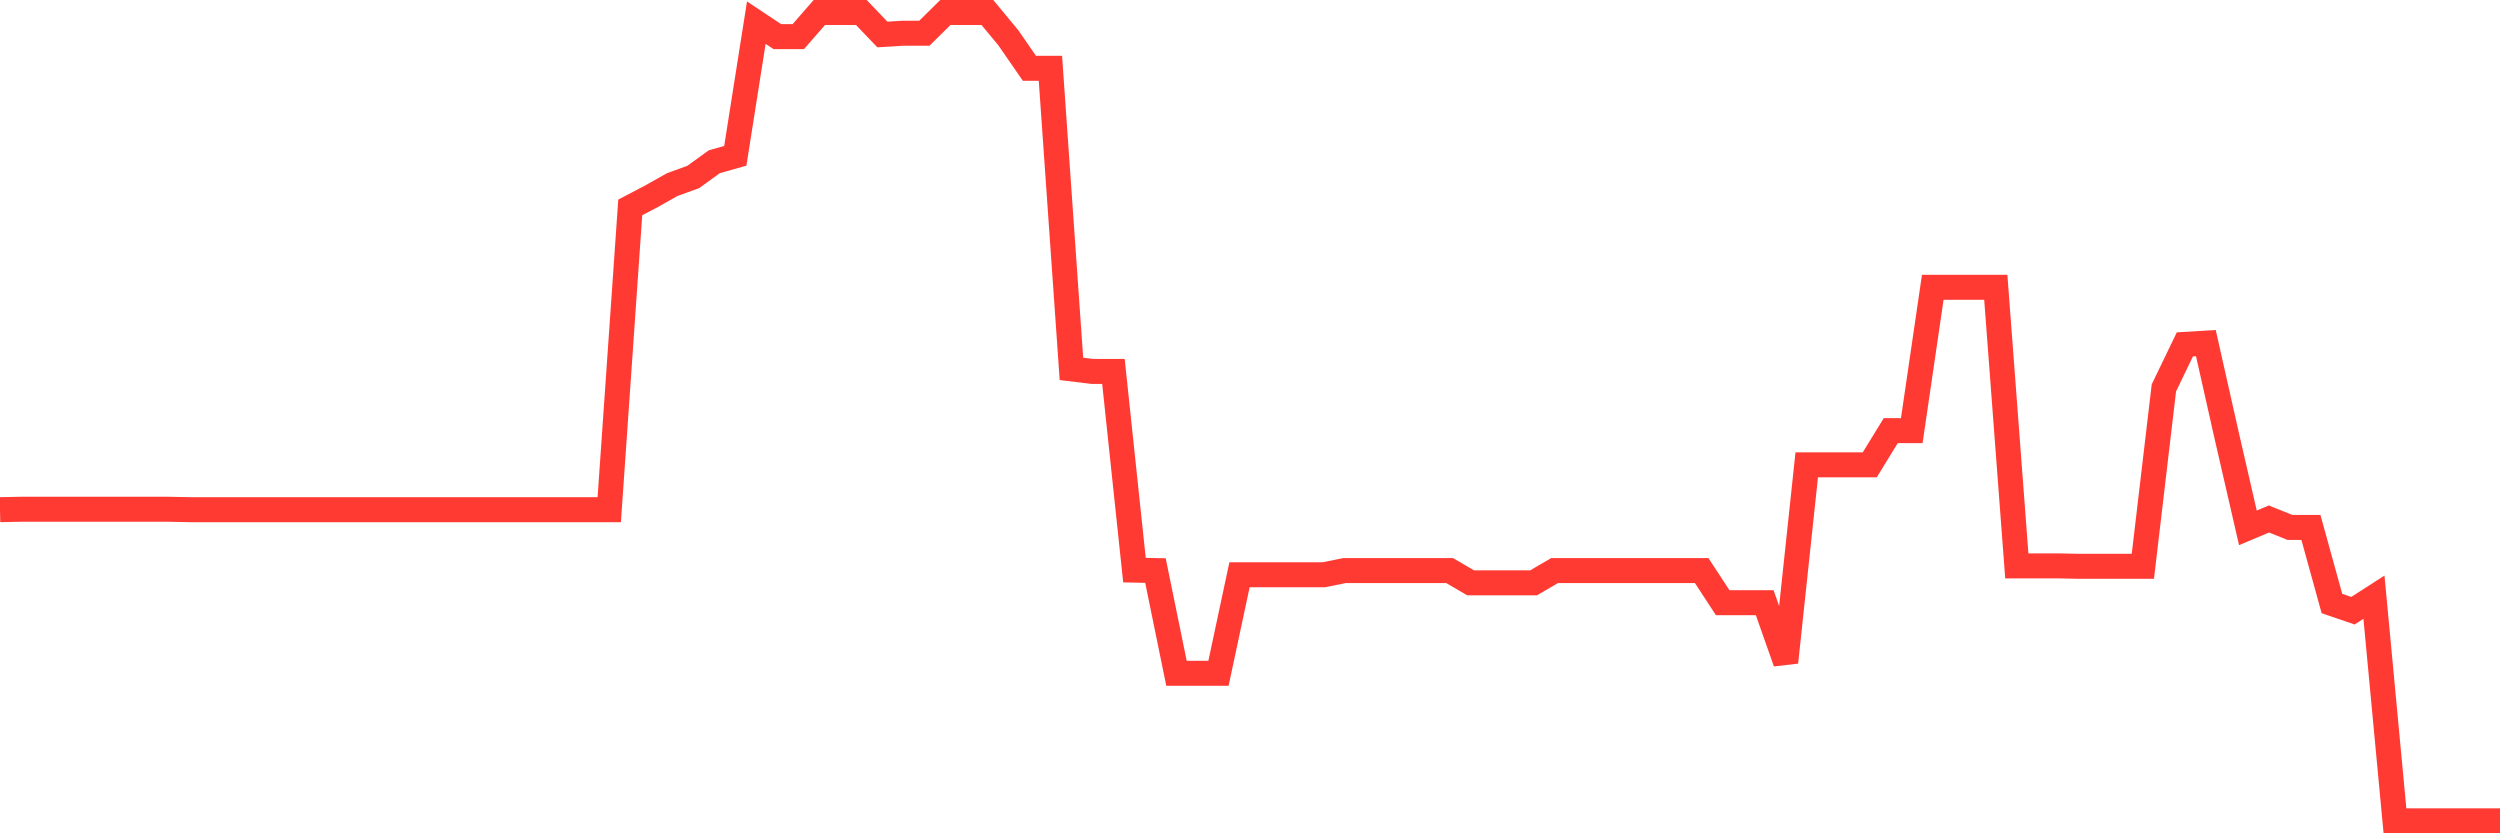 <svg
  xmlns="http://www.w3.org/2000/svg"
  xmlns:xlink="http://www.w3.org/1999/xlink"
  width="120"
  height="40"
  viewBox="0 0 120 40"
  preserveAspectRatio="none"
>
  <polyline
    points="0,24.464 1.008,24.444 2.017,24.444 3.025,24.444 4.034,24.444 5.042,24.444 6.05,24.444 7.059,24.444 8.067,24.444 9.076,24.464 10.084,24.464 11.092,24.464 12.101,24.464 13.109,24.464 14.118,24.464 15.126,24.464 16.134,24.464 17.143,24.464 18.151,24.464 19.16,24.464 20.168,24.464 21.176,24.464 22.185,24.464 23.193,24.464 24.202,24.464 25.21,24.464 26.218,24.464 27.227,24.464 28.235,24.464 29.244,24.464 30.252,9.955 31.261,9.427 32.269,8.859 33.277,8.494 34.286,7.763 35.294,7.479 36.303,1.087 37.311,1.757 38.319,1.757 39.328,0.6 40.336,0.6 41.345,0.6 42.353,1.655 43.361,1.594 44.37,1.594 45.378,0.6 46.387,0.6 47.395,0.6 48.403,1.818 49.412,3.279 50.42,3.279 51.429,17.707 52.437,17.829 53.445,17.829 54.454,27.366 55.462,27.387 56.471,32.318 57.479,32.318 58.487,32.318 59.496,27.59 60.504,27.59 61.513,27.59 62.521,27.59 63.529,27.59 64.538,27.387 65.546,27.387 66.555,27.387 67.563,27.387 68.571,27.387 69.58,27.387 70.588,27.975 71.597,27.975 72.605,27.975 73.613,27.975 74.622,27.387 75.63,27.387 76.639,27.387 77.647,27.387 78.655,27.387 79.664,27.387 80.672,27.387 81.681,27.387 82.689,28.929 83.697,28.929 84.706,28.929 85.714,31.79 86.723,22.313 87.731,22.313 88.739,22.313 89.748,22.313 90.756,20.67 91.765,20.67 92.773,13.79 93.782,13.79 94.79,13.79 95.798,13.79 96.807,27.163 97.815,27.163 98.824,27.163 99.832,27.184 100.84,27.184 101.849,27.184 102.857,27.184 103.866,18.62 104.874,16.53 105.882,16.469 106.891,20.954 107.899,25.337 108.908,24.911 109.916,25.317 110.924,25.317 111.933,28.969 112.941,29.314 113.95,28.665 114.958,39.4 115.966,39.4 116.975,39.4 117.983,39.4 118.992,39.4 120,39.4"
    fill="none"
    stroke="#ff3a33"
    stroke-width="1.2"
  >
  </polyline>
</svg>